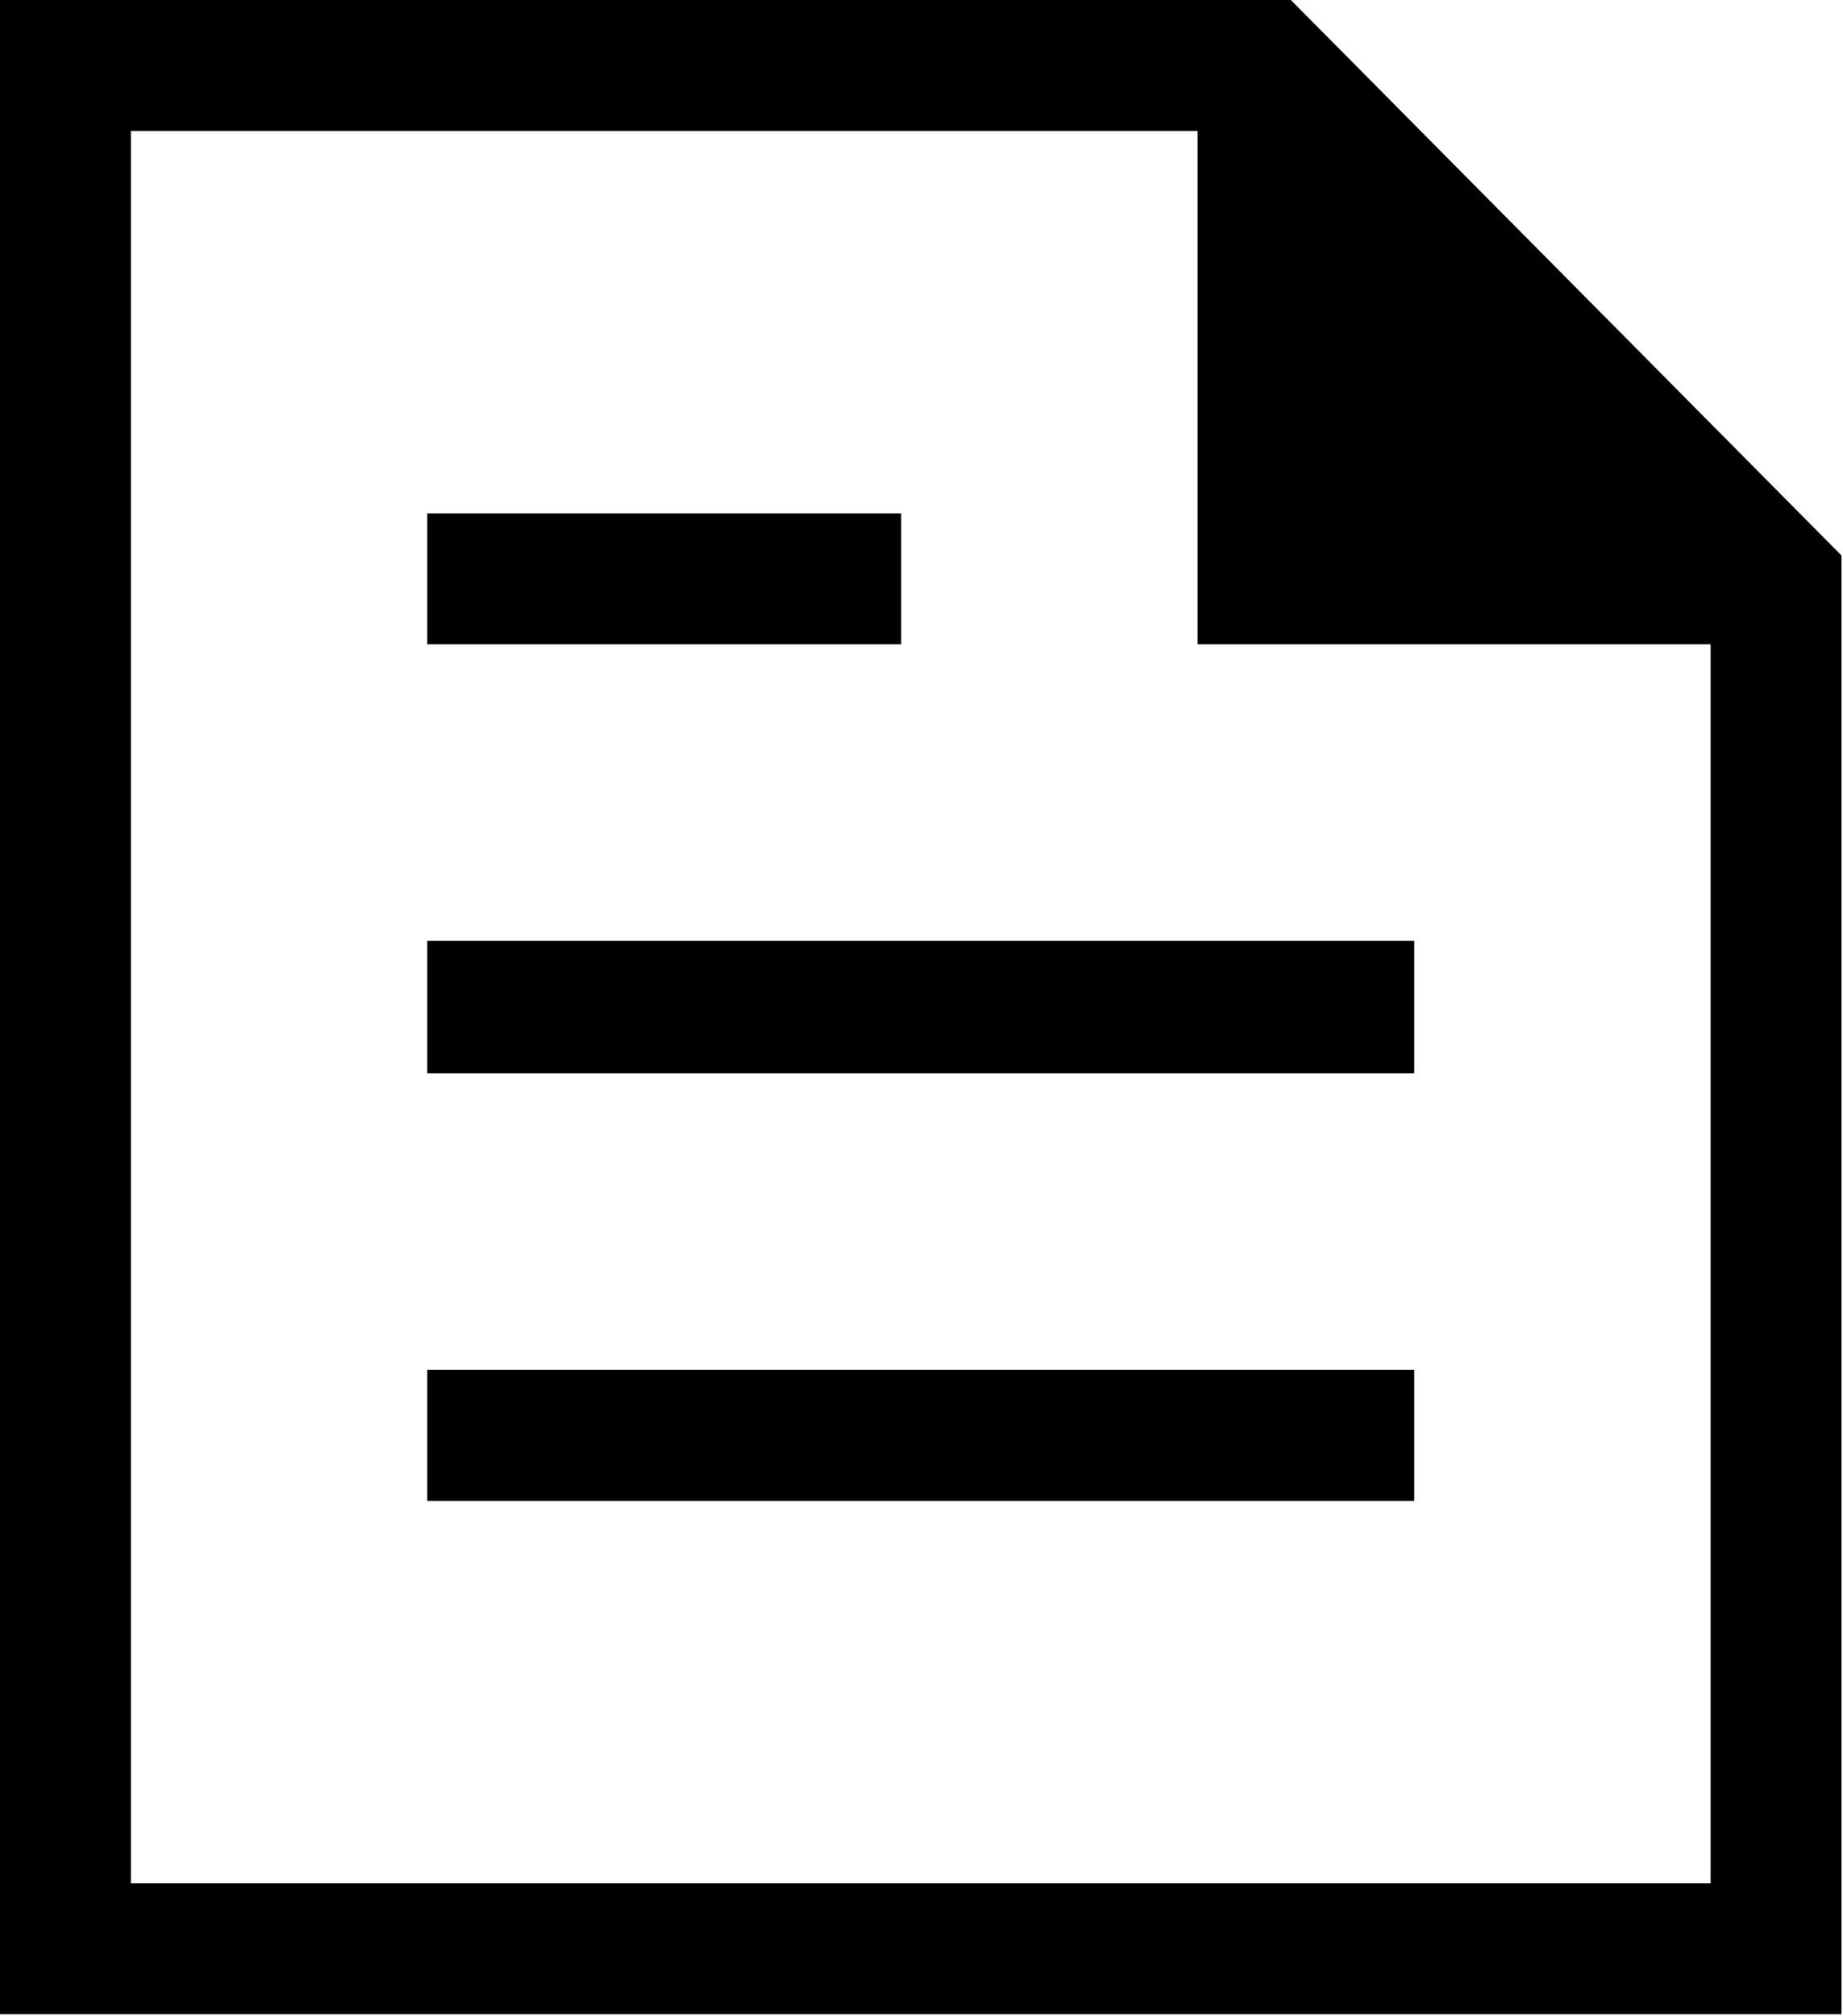<svg id="general" data-name="general" xmlns="http://www.w3.org/2000/svg" viewBox="0 0 12.25 13.39"><defs></defs><path d="M10.46,1.31H1.88V14.69H14.12V5ZM2.75,13.82V2.18H9.84V5.59h3.41v8.23Z" transform="translate(-1.88 -1.31)"/><path  d="M7.87,4.72H4.72v.87H7.87Z" transform="translate(-1.88 -1.31)"/><path d="M11.28,7.56H4.72v.88h6.56Z" transform="translate(-1.88 -1.31)"/><path d="M11.28,10.41H4.72v.87h6.56Z" transform="translate(-1.88 -1.31)"/></svg>